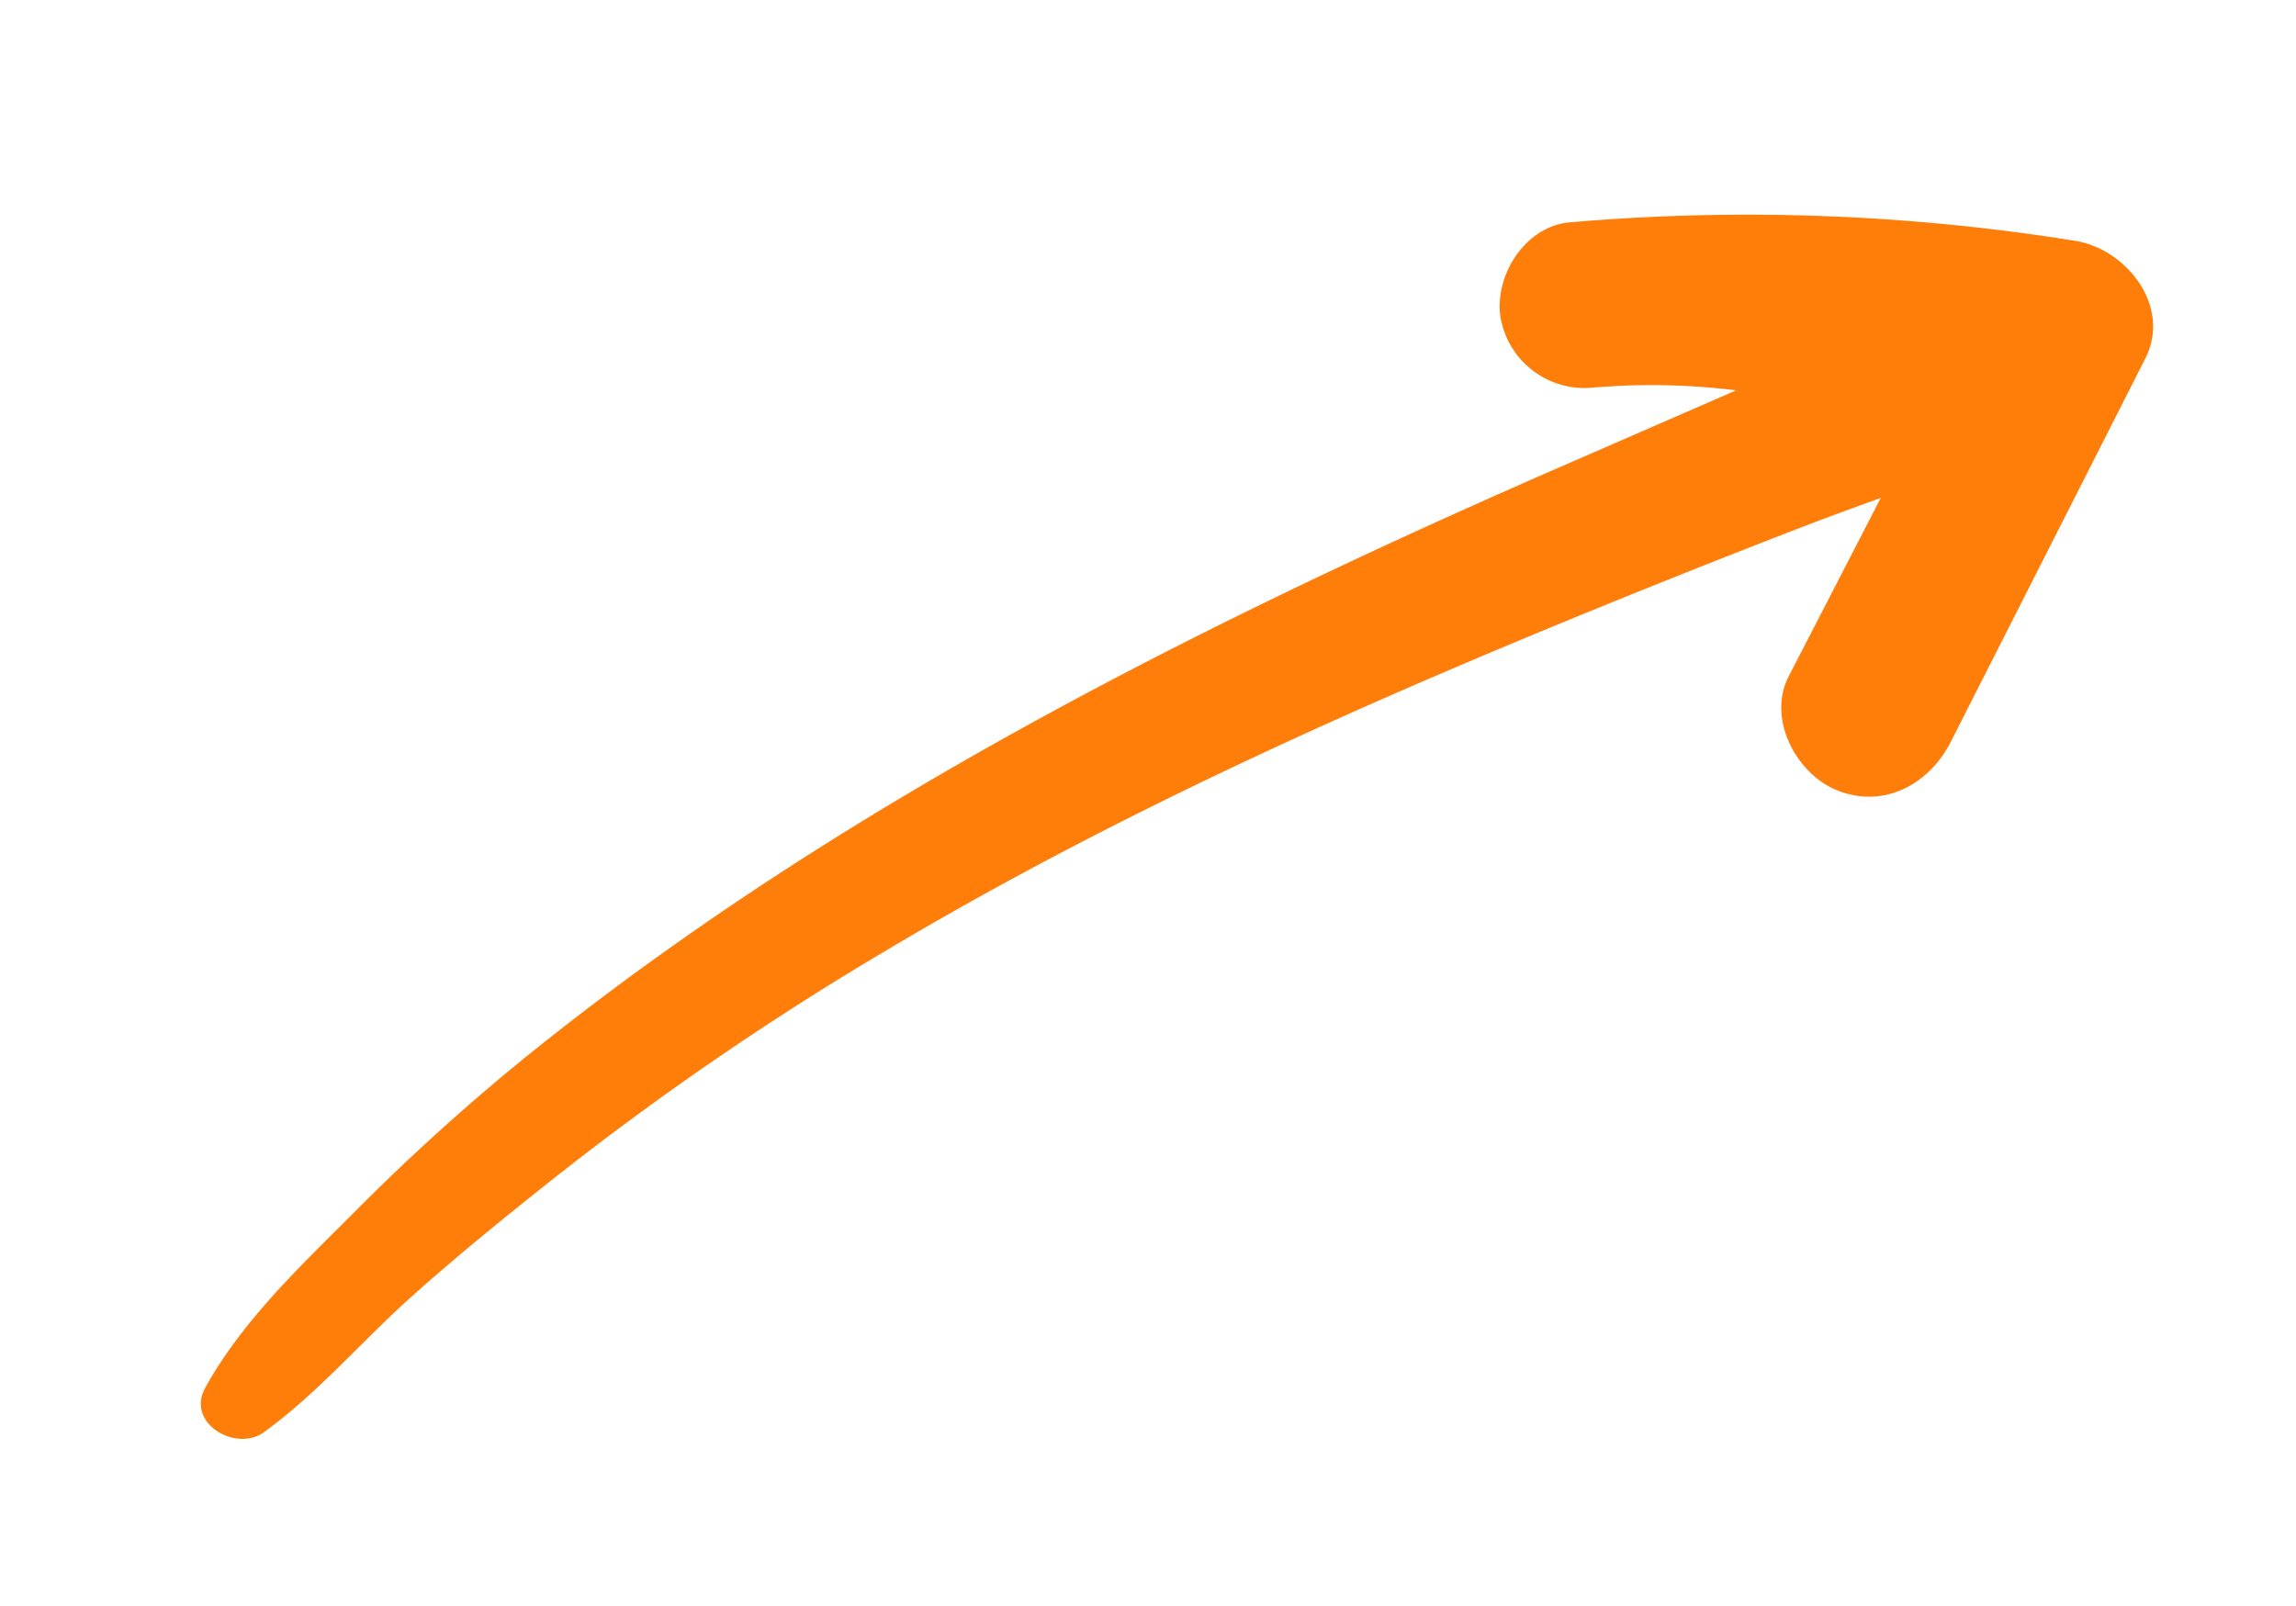 <svg xmlns="http://www.w3.org/2000/svg" width="156.252" height="109.306" viewBox="0 0 156.252 109.306"><defs><style>.a{fill:#ff7d09;}</style></defs><path class="a" d="M149.825,17.074A140.657,140.657,0,0,0,119.807.354c-2.822-1.2-6.273.811-7.2,3.561a5.8,5.8,0,0,0,3.561,7.2q.834.354,1.663.723a46.607,46.607,0,0,1,6.8,3.816c-4.051-.251-8.1-.487-12.141-.735-9.272-.569-18.553-.962-27.84-1.018-18.292-.11-36.725,1.065-54.64,4.919A148.856,148.856,0,0,0,15.3,22.848c-4.9,1.6-10.048,3.1-14.332,6.006-2.263,1.54-.129,4.853,2.178,4.5C7.6,32.666,11.9,30.859,16.273,29.7c4.152-1.1,8.348-1.986,12.559-2.835A204.493,204.493,0,0,1,55.2,23.4c17.811-1.226,35.748-.365,53.515,1.116q7.713.641,15.41,1.436c1.993.2,3.97.446,5.946.695q-5.549,3.993-11.1,7.98c-2.612,1.879-2.555,6.126-.588,8.392,2.263,2.6,5.786,2.489,8.392.588l23.65-17.245c3.228-2.354,2.219-7.222-.6-9.29" transform="translate(0 69.203) rotate(-27)"/></svg>